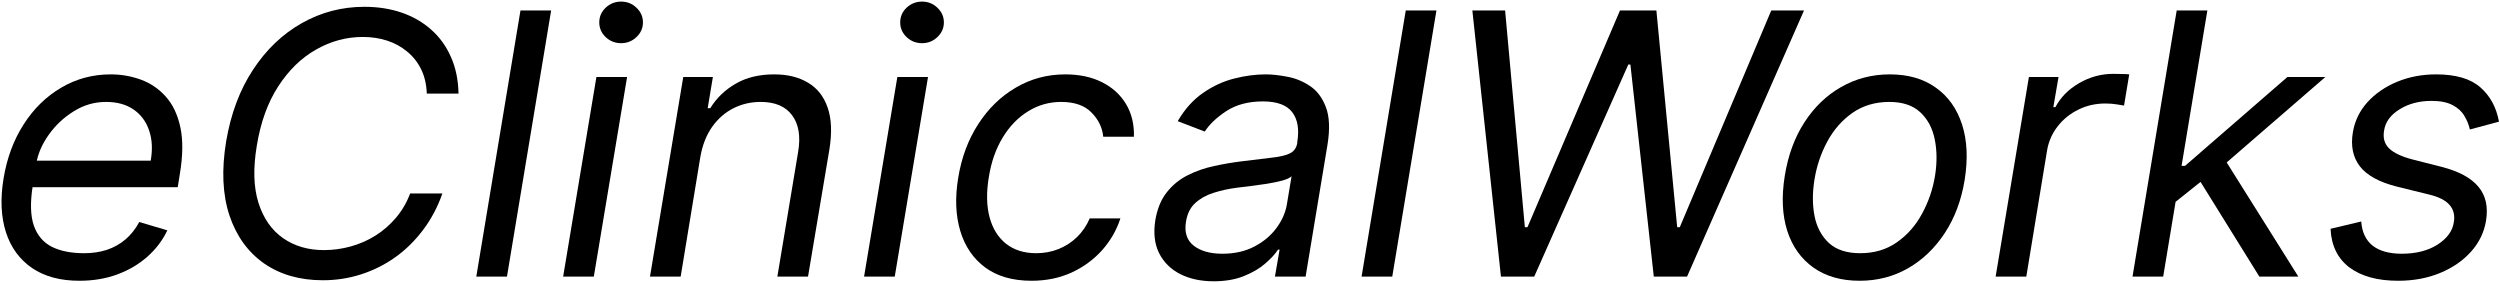 <svg width="1076" height="122" viewBox="0 0 1076 122" fill="none" xmlns="http://www.w3.org/2000/svg">
<g style="mix-blend-mode:luminosity">
<path d="M1075.56 52.373L1063.03 55.729C1062.59 53.715 1061.8 51.776 1060.68 49.912C1059.6 48.01 1057.92 46.462 1055.65 45.269C1053.41 44.038 1050.35 43.423 1046.48 43.423C1041.22 43.423 1036.65 44.635 1032.77 47.059C1028.89 49.446 1026.67 52.485 1026.11 56.177C1025.55 59.421 1026.3 62.013 1028.35 63.952C1030.4 65.891 1033.83 67.476 1038.64 68.707L1050.95 71.839C1058.33 73.741 1063.59 76.594 1066.72 80.397C1069.89 84.164 1070.98 89.068 1069.97 95.109C1069.15 100.031 1067 104.432 1063.54 108.31C1060.07 112.189 1055.63 115.246 1050.22 117.484C1044.82 119.721 1038.79 120.84 1032.16 120.84C1023.32 120.84 1016.34 118.938 1011.23 115.135C1006.13 111.294 1003.4 105.737 1003.07 98.465L1016.27 95.333C1016.6 99.92 1018.25 103.388 1021.19 105.737C1024.17 108.049 1028.35 109.205 1033.72 109.205C1039.87 109.205 1045 107.9 1049.1 105.29C1053.21 102.642 1055.54 99.472 1056.1 95.78C1056.66 92.76 1056.06 90.243 1054.31 88.229C1052.59 86.215 1049.61 84.705 1045.36 83.698L1031.71 80.342C1024.1 78.44 1018.77 75.531 1015.71 71.615C1012.69 67.7 1011.68 62.777 1012.69 56.848C1013.51 52 1015.6 47.712 1018.95 43.982C1022.35 40.253 1026.6 37.326 1031.71 35.2C1036.85 33.075 1042.45 32.012 1048.49 32.012C1056.99 32.012 1063.35 33.876 1067.56 37.605C1071.78 41.297 1074.44 46.22 1075.56 52.373Z" fill="black"/>
<path d="M935.286 87.725L937.747 71.391H940.432L984.511 33.13H1000.84L954.081 73.629H952.962L935.286 87.725ZM917.833 119.05L936.852 4.49H950.053L931.035 119.05H917.833ZM972.428 119.05L946.026 76.537L956.766 67.364L989.209 119.05H972.428Z" fill="black"/>
<path d="M858.92 119.053L873.24 33.133H885.994L883.756 46.111H884.651C886.889 41.86 890.301 38.41 894.888 35.763C899.474 33.115 904.341 31.791 909.487 31.791C910.494 31.791 911.706 31.81 913.123 31.847C914.54 31.847 915.64 31.903 916.423 32.015L914.186 45.44C913.738 45.328 912.732 45.16 911.165 44.936C909.599 44.675 907.921 44.545 906.131 44.545C901.954 44.545 898.095 45.421 894.552 47.174C891.009 48.889 888.045 51.276 885.658 54.334C883.271 57.354 881.742 60.804 881.071 64.682L872.121 119.053H858.92Z" fill="black"/>
<path d="M800.393 120.84C792.487 120.84 785.868 118.957 780.535 115.191C775.202 111.424 771.436 106.147 769.236 99.36C767.073 92.573 766.719 84.667 768.173 75.643C769.59 66.842 772.406 59.179 776.62 52.653C780.871 46.089 786.148 41.018 792.45 37.438C798.789 33.82 805.763 32.012 813.37 32.012C821.276 32.012 827.877 33.914 833.172 37.717C838.505 41.484 842.271 46.779 844.472 53.603C846.672 60.391 847.045 68.334 845.59 77.433C844.173 86.159 841.32 93.785 837.032 100.311C832.781 106.8 827.504 111.853 821.202 115.47C814.937 119.05 808 120.84 800.393 120.84ZM800.617 108.981C806.658 108.981 811.897 107.434 816.335 104.339C820.81 101.243 824.427 97.16 827.187 92.088C829.984 87.017 831.867 81.535 832.837 75.643C833.732 70.049 833.694 64.847 832.725 60.036C831.755 55.188 829.685 51.291 826.516 48.345C823.346 45.362 818.89 43.87 813.147 43.87C807.105 43.87 801.829 45.437 797.316 48.569C792.841 51.702 789.224 55.822 786.465 60.931C783.705 66.04 781.859 71.541 780.927 77.433C780.032 83.026 780.05 88.229 780.983 93.039C781.952 97.813 784.022 101.672 787.192 104.618C790.399 107.527 794.874 108.981 800.617 108.981Z" fill="black"/>
<path d="M646.008 119.05L633.702 4.49H647.798L656.3 97.794H657.419L697.246 4.49H712.909L721.859 97.794H722.978L762.357 4.49H776.454L726.11 119.05H711.79L701.721 27.76H700.826L660.328 119.05H646.008Z" fill="black"/>
<path d="M618.245 4.49L599.226 119.05H586.025L605.044 4.49H618.245Z" fill="black"/>
<path d="M522.326 121.064C516.881 121.064 512.108 120.038 508.006 117.987C503.904 115.899 500.865 112.897 498.888 108.981C496.912 105.029 496.371 100.255 497.266 94.662C498.124 89.739 499.783 85.749 502.245 82.691C504.706 79.596 507.689 77.172 511.195 75.419C514.737 73.629 518.541 72.305 522.606 71.448C526.708 70.552 530.791 69.863 534.856 69.378C540.151 68.707 544.459 68.184 547.778 67.812C551.096 67.439 553.595 66.823 555.273 65.966C556.951 65.108 557.977 63.635 558.35 61.547V61.099C559.245 55.617 558.517 51.347 556.168 48.289C553.819 45.194 549.623 43.647 543.582 43.647C537.317 43.647 532.078 45.026 527.864 47.786C523.65 50.546 520.536 53.492 518.522 56.624L506.887 52.149C509.945 46.928 513.6 42.864 517.851 39.955C522.102 37.009 526.559 34.958 531.22 33.802C535.882 32.608 540.375 32.012 544.701 32.012C547.461 32.012 550.574 32.347 554.042 33.019C557.511 33.653 560.755 34.976 563.776 36.99C566.833 39.004 569.127 42.043 570.656 46.108C572.222 50.173 572.446 55.617 571.327 62.442L561.93 119.05H548.728L550.742 107.415H550.071C548.878 109.28 547.05 111.275 544.589 113.401C542.165 115.526 539.089 117.335 535.359 118.826C531.668 120.318 527.323 121.064 522.326 121.064ZM526.13 109.205C531.351 109.205 535.919 108.18 539.834 106.129C543.787 104.078 546.957 101.43 549.344 98.186C551.768 94.941 553.278 91.529 553.875 87.949L555.888 75.867C555.217 76.538 553.893 77.153 551.917 77.713C549.94 78.235 547.703 78.701 545.204 79.111C542.743 79.484 540.338 79.82 537.988 80.118C535.676 80.379 533.812 80.603 532.395 80.789C528.889 81.237 525.552 81.964 522.382 82.971C519.249 83.94 516.602 85.413 514.439 87.39C512.313 89.329 510.989 91.977 510.467 95.333C509.684 99.92 510.784 103.388 513.768 105.737C516.751 108.049 520.872 109.205 526.13 109.205Z" fill="black"/>
<path d="M443.962 120.84C435.87 120.84 429.232 118.938 424.048 115.135C418.902 111.331 415.322 106.091 413.308 99.416C411.294 92.741 410.996 85.115 412.413 76.538C413.83 67.812 416.702 60.111 421.027 53.436C425.353 46.723 430.742 41.484 437.193 37.717C443.645 33.914 450.749 32.012 458.505 32.012C464.547 32.012 469.805 33.13 474.28 35.368C478.755 37.605 482.204 40.738 484.628 44.765C487.052 48.793 488.19 53.492 488.04 58.862H474.839C474.466 54.946 472.788 51.478 469.805 48.457C466.859 45.399 462.496 43.87 456.715 43.87C451.569 43.87 446.833 45.213 442.507 47.898C438.182 50.546 434.546 54.293 431.6 59.141C428.654 63.952 426.658 69.602 425.614 76.09C424.496 82.728 424.589 88.508 425.894 93.431C427.199 98.353 429.567 102.176 432.998 104.898C436.429 107.62 440.755 108.981 445.976 108.981C449.406 108.981 452.613 108.385 455.597 107.191C458.58 105.998 461.228 104.283 463.54 102.045C465.852 99.808 467.679 97.123 469.022 93.99H482.223C480.582 99.062 477.953 103.63 474.336 107.695C470.718 111.722 466.337 114.929 461.19 117.316C456.044 119.665 450.301 120.84 443.962 120.84Z" fill="black"/>
<path d="M371.898 119.052L386.218 33.132H399.419L385.099 119.052H371.898ZM396.846 18.588C394.273 18.588 392.054 17.712 390.189 15.959C388.362 14.207 387.449 12.1 387.449 9.638C387.449 7.177 388.362 5.07 390.189 3.318C392.054 1.565 394.273 0.688 396.846 0.688C399.419 0.688 401.619 1.565 403.447 3.318C405.311 5.07 406.243 7.177 406.243 9.638C406.243 12.1 405.311 14.207 403.447 15.959C401.619 17.712 399.419 18.588 396.846 18.588Z" fill="black"/>
<path d="M301.458 67.364L292.956 119.05H279.754L294.074 33.13H306.828L304.591 46.555H305.709C308.394 42.192 312.03 38.687 316.617 36.039C321.204 33.354 326.742 32.012 333.23 32.012C338.973 32.012 343.821 33.205 347.774 35.592C351.764 37.941 354.58 41.521 356.221 46.332C357.899 51.105 358.141 57.146 356.948 64.455L347.774 119.05H334.573L343.523 65.35C344.642 58.638 343.765 53.38 340.894 49.576C338.06 45.772 333.566 43.87 327.413 43.87C323.162 43.87 319.227 44.784 315.61 46.611C312.03 48.439 308.991 51.105 306.492 54.61C304.031 58.116 302.353 62.367 301.458 67.364Z" fill="black"/>
<path d="M242.377 119.052L256.697 33.132H269.899L255.579 119.052H242.377ZM267.325 18.588C264.752 18.588 262.534 17.712 260.669 15.959C258.842 14.207 257.928 12.1 257.928 9.638C257.928 7.177 258.842 5.07 260.669 3.318C262.534 1.565 264.752 0.688 267.325 0.688C269.899 0.688 272.099 1.565 273.926 3.318C275.791 5.07 276.723 7.177 276.723 9.638C276.723 12.1 275.791 14.207 273.926 15.959C272.099 17.712 269.899 18.588 267.325 18.588Z" fill="black"/>
<path d="M237.216 4.49L218.197 119.05H204.996L224.014 4.49H237.216Z" fill="black"/>
<path d="M197.347 40.295H183.698C183.549 36.305 182.729 32.799 181.237 29.779C179.745 26.758 177.731 24.222 175.196 22.171C172.697 20.083 169.826 18.517 166.581 17.472C163.337 16.428 159.869 15.906 156.177 15.906C149.092 15.906 142.379 17.715 136.04 21.332C129.7 24.912 124.274 30.189 119.762 37.162C115.249 44.099 112.173 52.601 110.532 62.67C108.891 72.44 109.134 80.663 111.259 87.338C113.385 94.013 116.909 99.066 121.831 102.497C126.754 105.928 132.609 107.643 139.396 107.643C143.311 107.643 147.152 107.121 150.919 106.077C154.723 105.033 158.265 103.485 161.547 101.434C164.866 99.346 167.812 96.791 170.385 93.771C172.995 90.713 175.046 87.208 176.538 83.255H190.411C188.36 89.109 185.581 94.349 182.076 98.973C178.608 103.597 174.599 107.531 170.049 110.776C165.5 113.983 160.596 116.426 155.338 118.104C150.08 119.782 144.617 120.621 138.948 120.621C129.029 120.621 120.582 118.197 113.609 113.349C106.672 108.464 101.713 101.565 98.729 92.652C95.783 83.702 95.317 73.111 97.331 60.88C99.345 48.947 103.204 38.654 108.91 30.002C114.616 21.313 121.608 14.638 129.886 9.977C138.165 5.278 147.152 2.929 156.848 2.929C162.666 2.929 168.017 3.768 172.902 5.446C177.787 7.124 182.039 9.585 185.656 12.83C189.273 16.037 192.089 19.952 194.102 24.576C196.153 29.163 197.235 34.403 197.347 40.295Z" fill="black"/>
<path d="M34.207 120.84C25.965 120.84 19.16 119.013 13.79 115.358C8.42 111.666 4.672 106.52 2.546 99.92C0.421 93.282 0.085 85.562 1.54 76.762C2.994 67.961 5.884 60.204 10.21 53.492C14.536 46.742 19.924 41.484 26.376 37.717C32.827 33.914 39.913 32.012 47.632 32.012C52.107 32.012 56.414 32.758 60.553 34.249C64.693 35.741 68.273 38.165 71.293 41.521C74.314 44.84 76.421 49.24 77.614 54.722C78.808 60.204 78.733 66.954 77.391 74.972L76.496 80.565H10.266L12.056 69.154H64.861C65.718 64.306 65.495 59.98 64.189 56.177C62.921 52.373 60.703 49.371 57.533 47.171C54.4 44.971 50.429 43.87 45.618 43.87C40.658 43.87 36.034 45.213 31.746 47.898C27.457 50.546 23.877 53.902 21.006 57.967C18.134 61.994 16.344 66.096 15.636 70.273L14.069 80.118C12.951 87.24 13.119 92.909 14.573 97.123C16.065 101.337 18.656 104.376 22.348 106.241C26.04 108.068 30.664 108.981 36.221 108.981C39.763 108.981 43.026 108.497 46.01 107.527C48.993 106.52 51.659 105.029 54.009 103.052C56.358 101.038 58.335 98.54 59.938 95.556L72.021 99.136C69.97 103.462 67.079 107.266 63.35 110.548C59.658 113.792 55.333 116.328 50.373 118.155C45.45 119.945 40.062 120.84 34.207 120.84Z" fill="black"/>
</g>
</svg>
